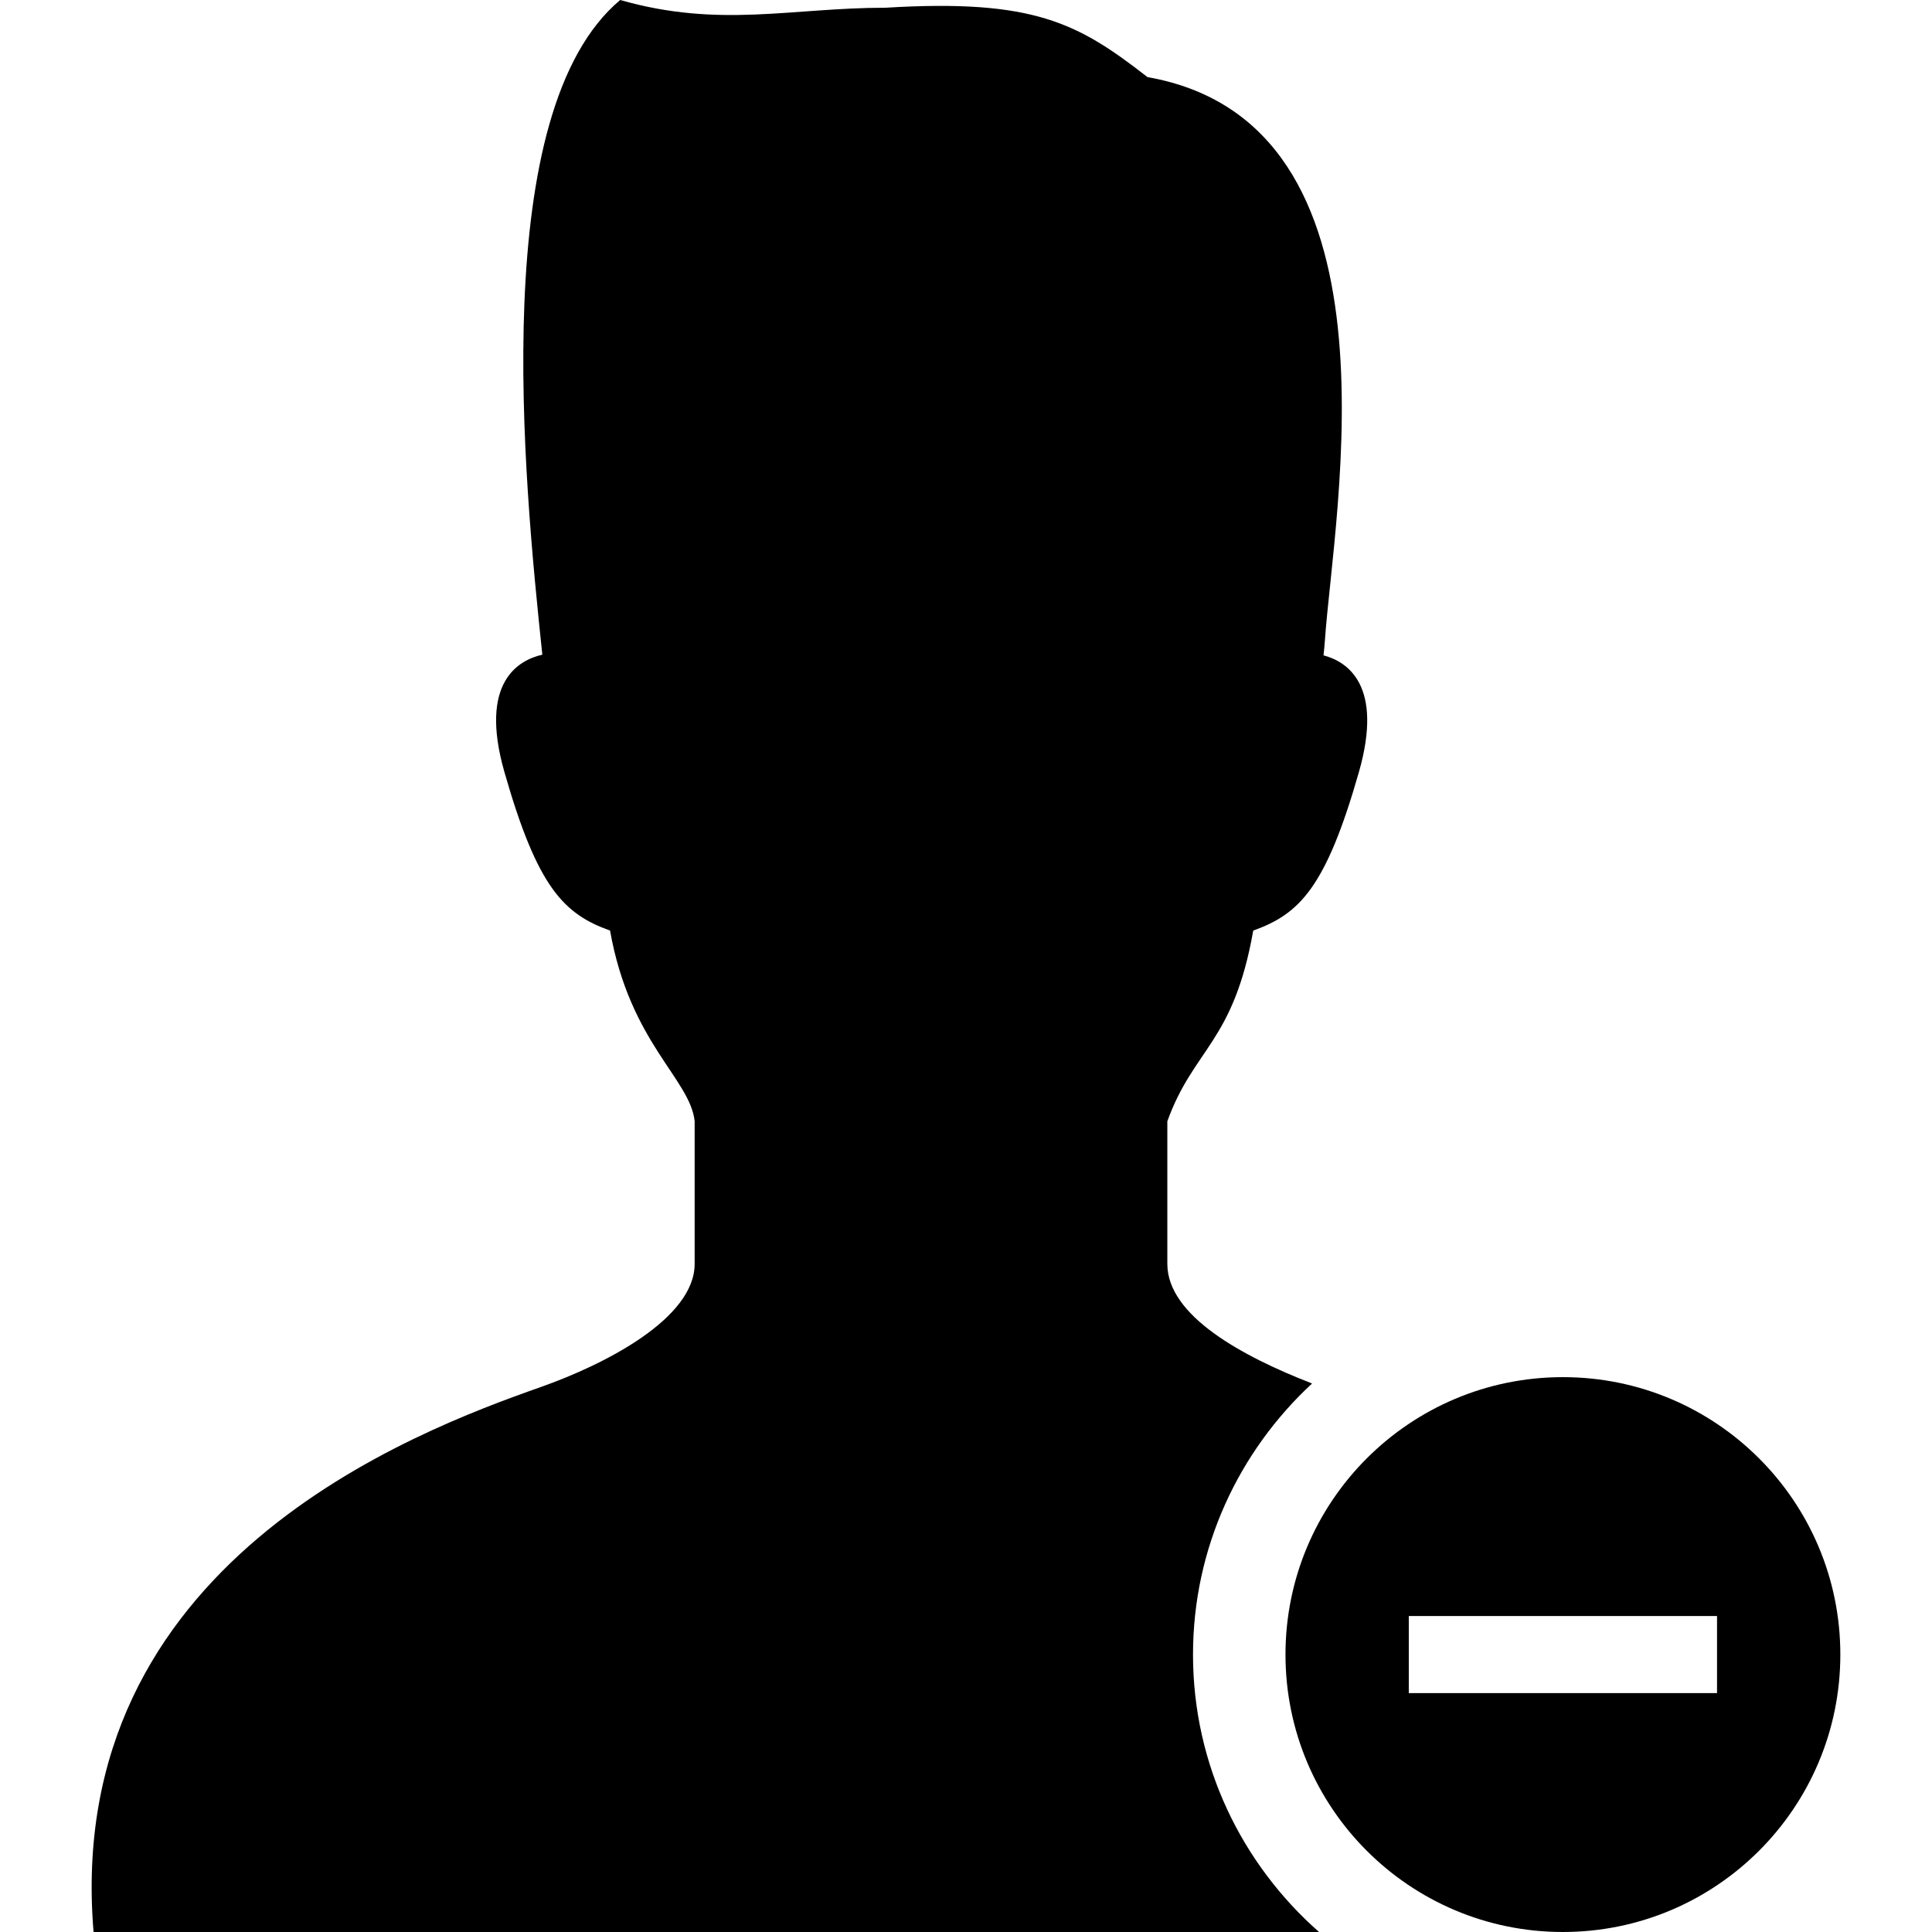 <?xml version="1.0" encoding="utf-8"?>

<!DOCTYPE svg PUBLIC "-//W3C//DTD SVG 1.1//EN" "http://www.w3.org/Graphics/SVG/1.1/DTD/svg11.dtd">
<!-- Uploaded to: SVG Repo, www.svgrepo.com, Generator: SVG Repo Mixer Tools -->
<svg height="800px" width="800px" version="1.1" id="_x32_" xmlns="http://www.w3.org/2000/svg" xmlns:xlink="http://www.w3.org/1999/xlink" 
	 viewBox="0 0 512 512"  xml:space="preserve">
<style type="text/css">
	.st0{fill:#000000;}
</style>
<g>
	<path class="st0" d="M316.16,438.479c0-28.392,12.205-53.92,31.551-71.838c-18.452-7.164-38.356-17.934-38.356-31.704
		c0-9.533,0-21.444,0-37.782c6.996-19.393,17.51-20.781,22.768-50.546c12.254-4.379,19.258-11.384,28.009-42.026
		c6.574-23.063-3.112-29.253-9.382-30.905c0.128-1.229,0.256-2.466,0.36-3.917c2.369-34.543,22.425-137.079-47.012-149.332
		C285.717,6.134,274.054-0.343,234.66,2.05C209.723,2.042,190.768,7.546,164.354,0c-35.245,29.564-25.56,126.659-20.63,173.504
		c-6.199,1.388-16.889,7.148-10.052,31.081c8.743,30.642,15.748,37.646,28.001,42.026c5.258,29.765,21.253,39.322,22.418,50.546
		c0,16.338,0,28.248,0,37.782c0,14.4-23.494,26.55-40.877,32.676C109.78,379.397,16.634,414.276,24.795,512h324.766
		C329.131,494.019,316.16,467.765,316.16,438.479z"/>
	<path class="st0" d="M414.188,364.957c-40.606,0-73.521,32.916-73.521,73.522c0,40.606,32.916,73.521,73.521,73.521
		c40.606,0,73.521-32.916,73.521-73.521C487.709,397.873,454.794,364.957,414.188,364.957z M455.033,448.69h-81.69v-20.423h81.69
		V448.69z"/>
</g>
</svg>